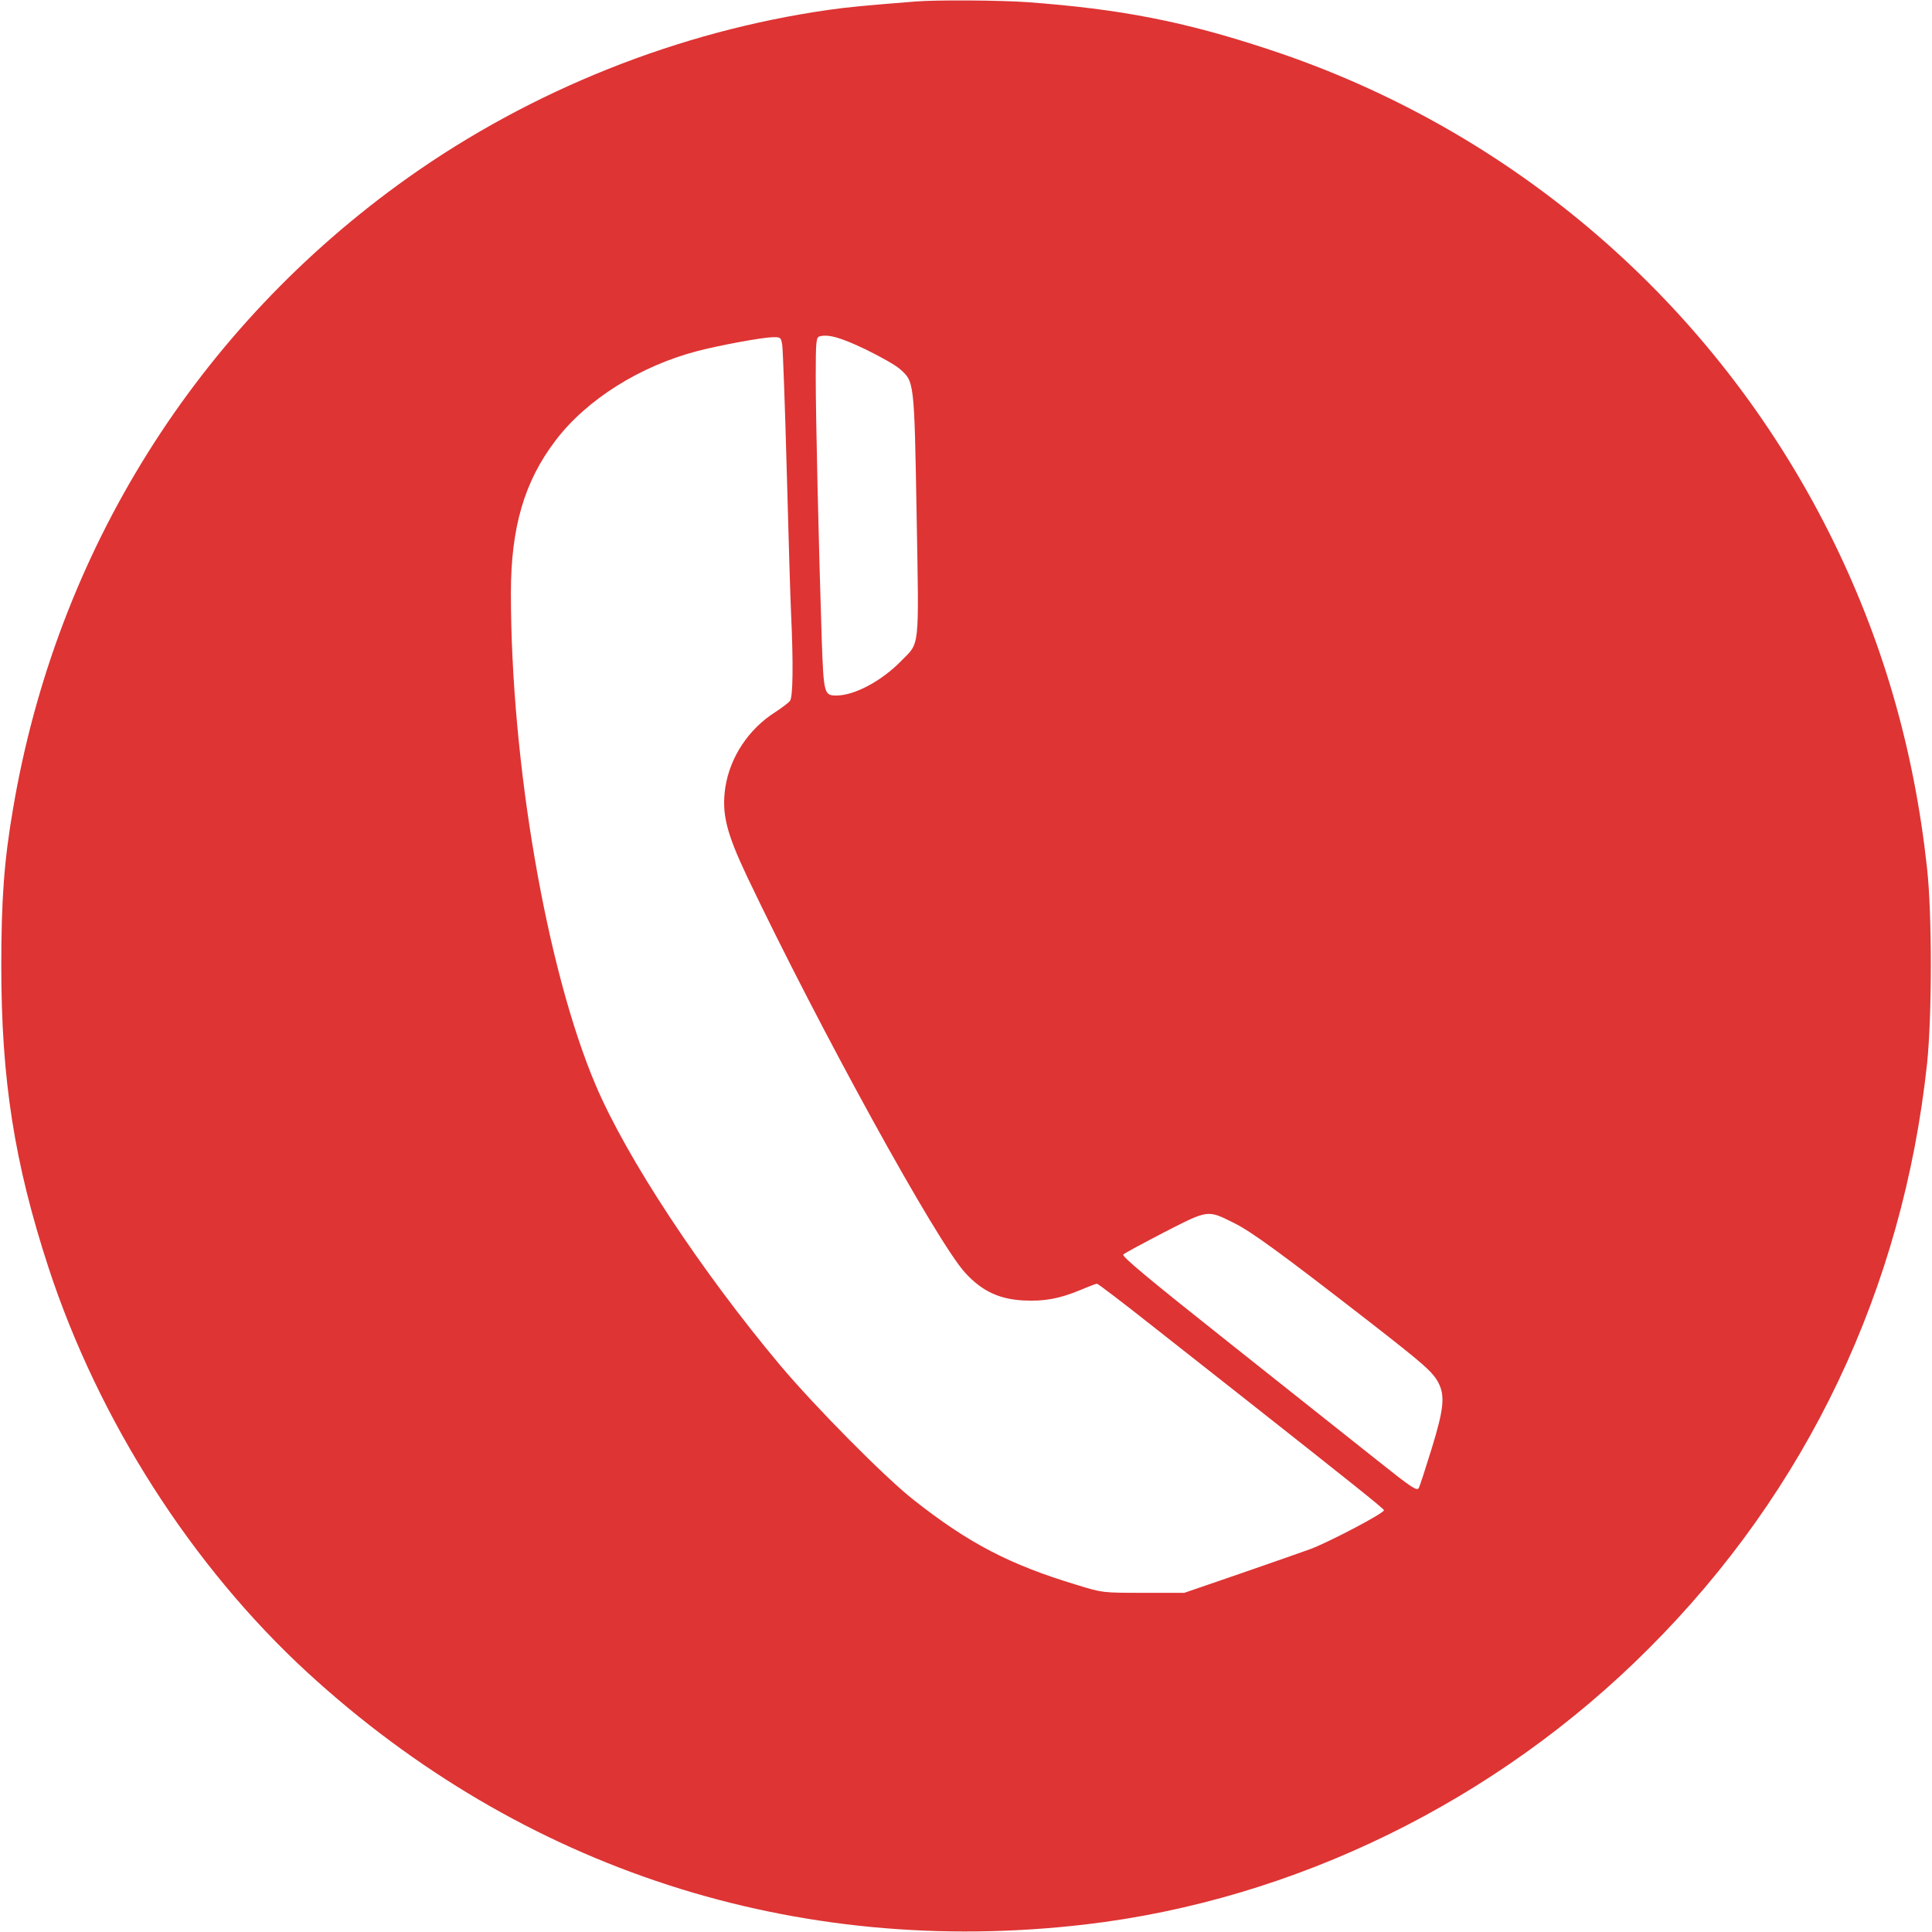 <svg width="900" height="900" xmlns="http://www.w3.org/2000/svg" preserveAspectRatio="xMidYMid meet">

 <g>
  <title>background</title>
  <rect fill="none" id="canvas_background" height="402" width="582" y="-1" x="-1"/>
 </g>
 <g>
  <title>Layer 1</title>
  <g id="svg_1" fill="#000000" transform="translate(0,900) scale(0.1,-0.1) ">
   <path fill="#de3434" id="svg_2" d="m4265,8993c-227,-18 -315,-26 -405,-39c-700,-100 -1383,-373 -1960,-782c-983,-699 -1636,-1741 -1839,-2938c-42,-244 -55,-425 -55,-734c0,-530 61,-918 220,-1405c233,-711 667,-1390 1206,-1886c1000,-918 2275,-1331 3623,-1174c975,114 1915,574 2625,1285c738,737 1184,1675 1297,2725c23,222 24,690 0,910c-61,561 -210,1073 -456,1563c-537,1069 -1474,1878 -2611,2252c-393,130 -690,188 -1125,220c-128,9 -423,11 -520,3zm-234,-1620c68,-33 141,-74 161,-92c67,-59 67,-54 78,-680c11,-639 16,-590 -73,-681c-91,-93 -217,-160 -301,-160c-57,0 -59,9 -68,259c-15,461 -28,1042 -28,1223c0,169 2,187 18,191c41,11 98,-5 213,-60zm-387,20c3,-21 13,-285 21,-588c8,-302 17,-599 20,-660c11,-236 9,-393 -5,-410c-8,-10 -39,-33 -68,-52c-125,-79 -211,-210 -233,-350c-18,-122 4,-211 101,-416c336,-706 886,-1706 1017,-1847c78,-85 158,-122 270,-128c98,-5 168,8 267,49c37,16 72,29 76,29c5,0 118,-86 252,-192c134,-105 322,-254 418,-329c511,-403 664,-525 667,-534c4,-12 -246,-144 -342,-181c-39,-14 -187,-66 -329,-115l-259,-89l-190,0c-191,0 -191,0 -311,37c-312,94 -504,194 -760,396c-133,104 -458,433 -620,625c-372,444 -716,966 -861,1307c-229,539 -395,1503 -395,2292c0,307 63,521 208,711c144,190 393,347 662,417c99,26 300,63 347,64c40,1 41,0 47,-36zm2104,-4090c78,-38 216,-138 628,-458c261,-203 298,-236 325,-287c31,-61 25,-122 -32,-307c-28,-91 -55,-174 -60,-183c-8,-15 -35,3 -188,125c-98,78 -408,324 -689,547c-387,307 -508,408 -499,416c7,7 93,53 191,104c206,105 200,105 324,43z"/>
  </g>
 </g>
</svg>